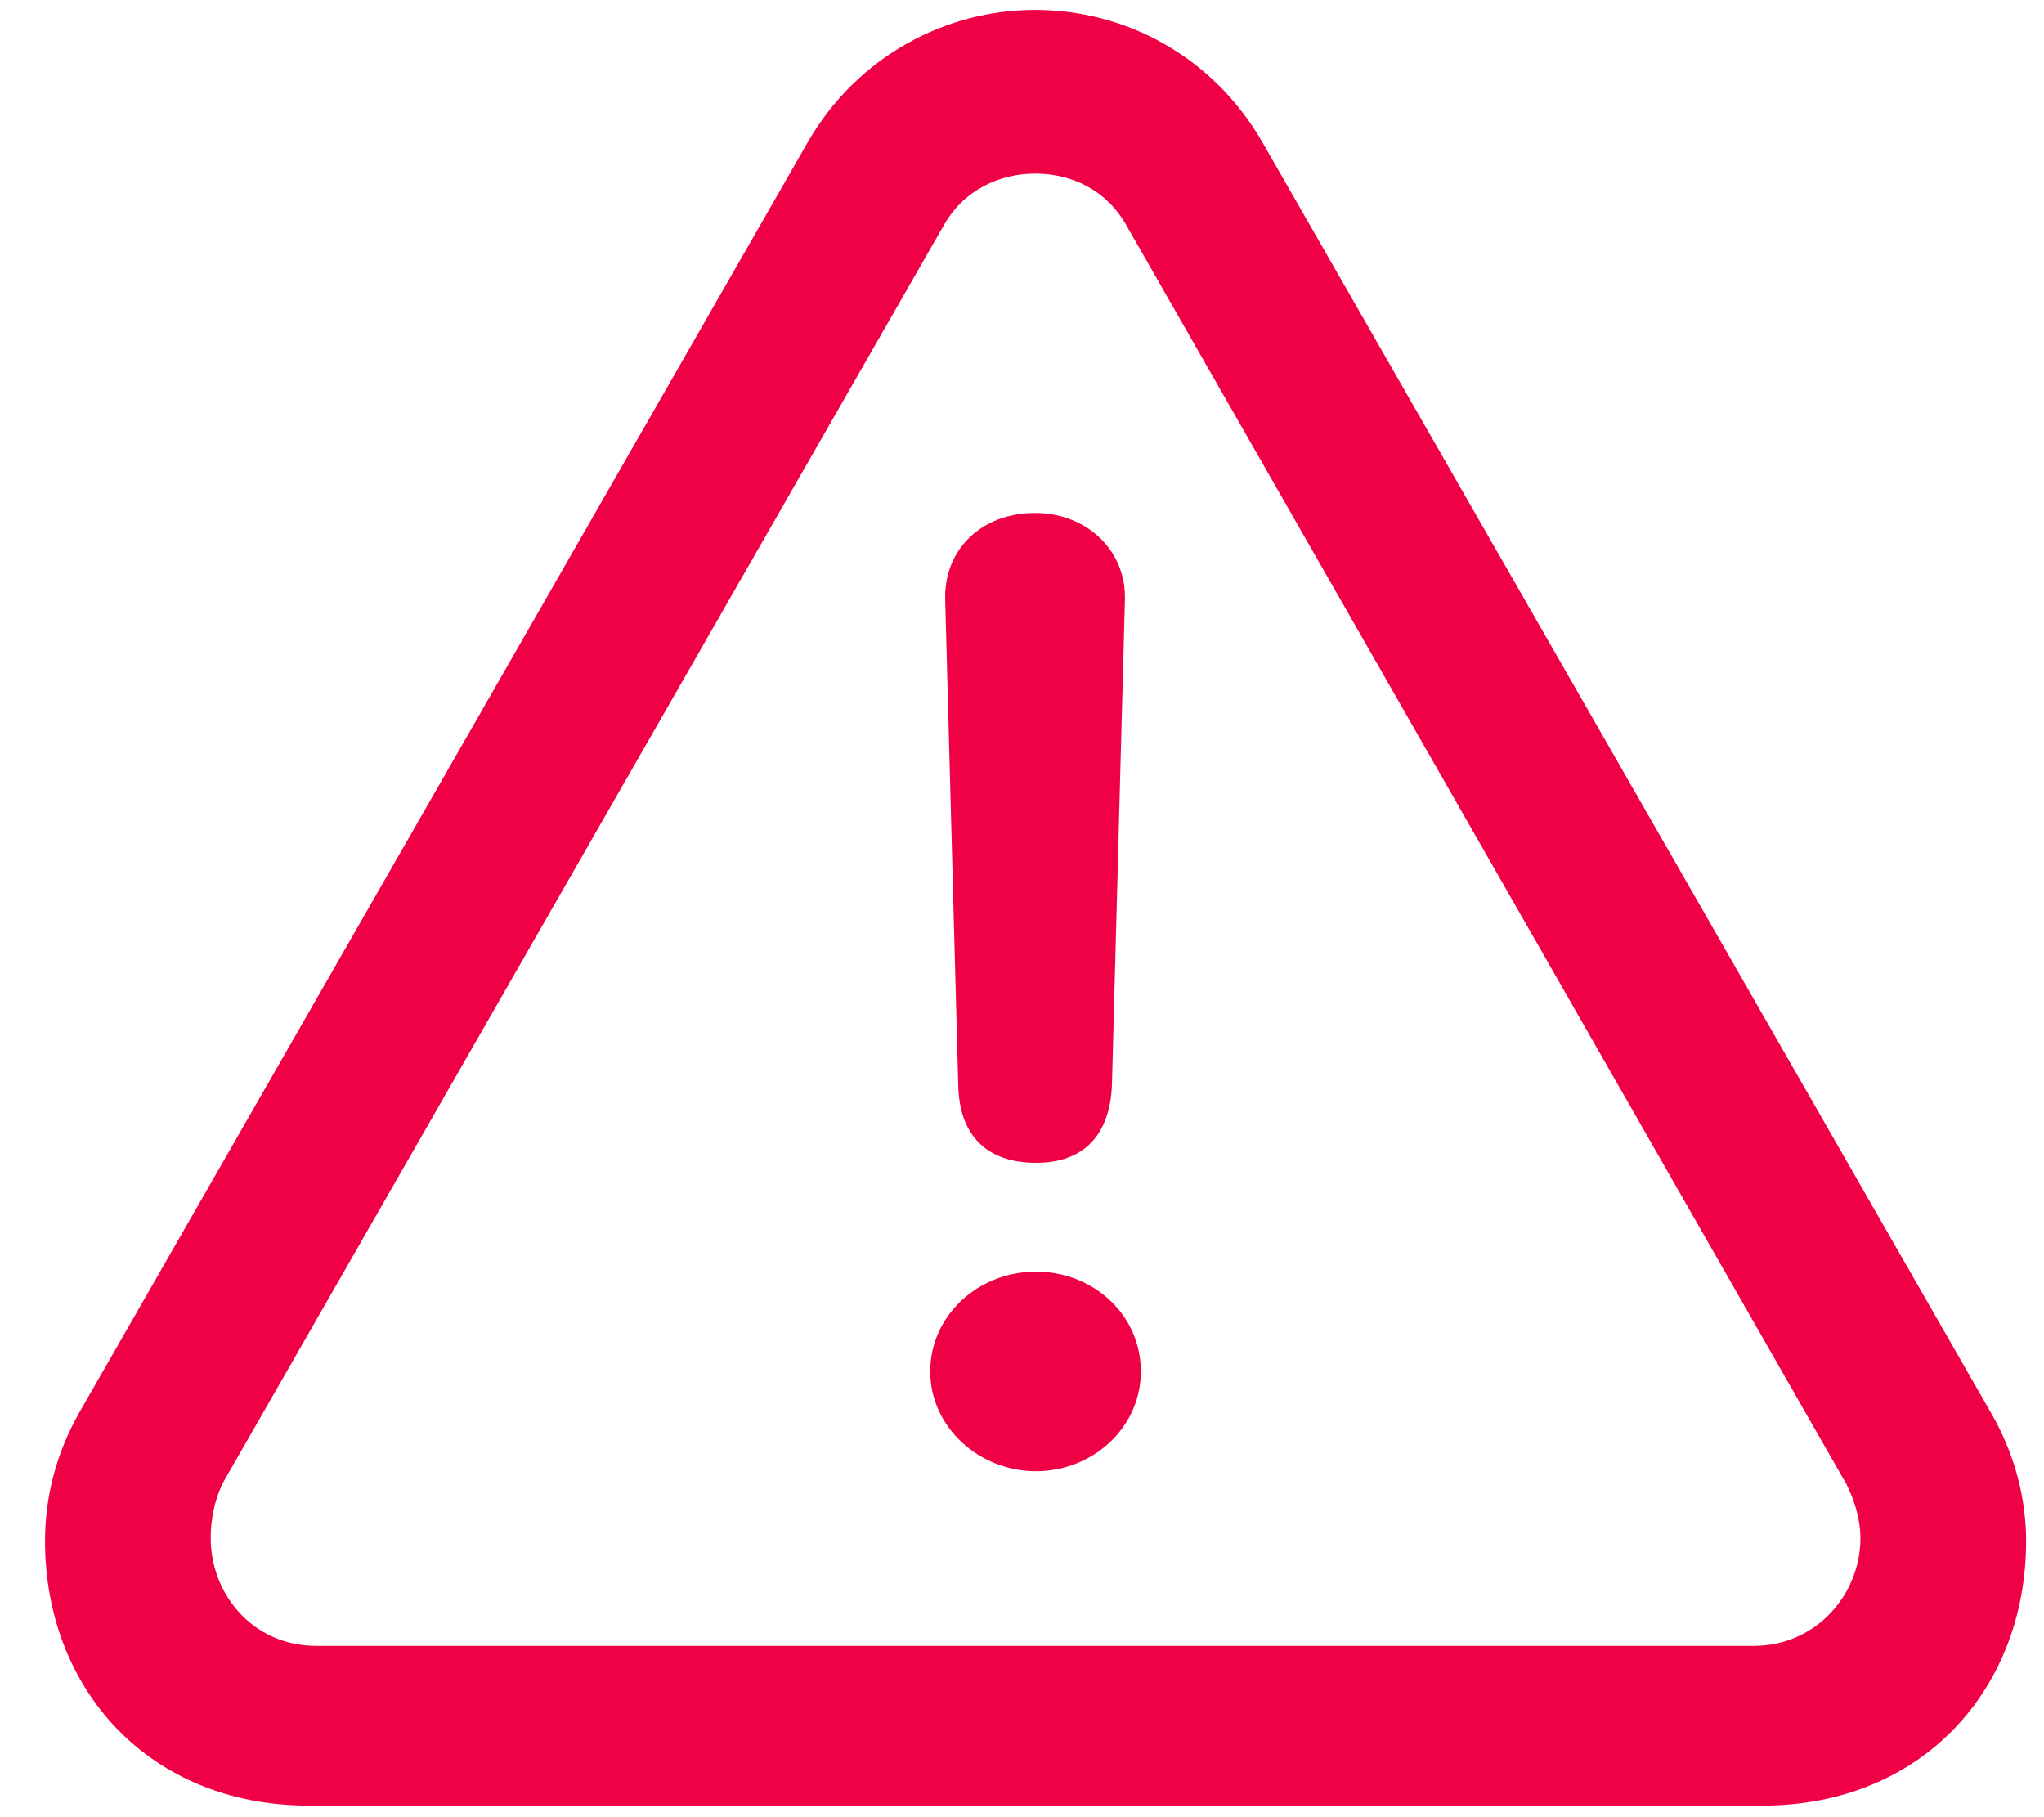 <?xml version="1.0" encoding="UTF-8"?> <svg xmlns="http://www.w3.org/2000/svg" width="36" height="32" viewBox="0 0 36 32" fill="none"> <path d="M5.451 31.797H31.027C33.875 31.797 35.685 29.723 35.685 27.139C35.685 26.365 35.474 25.574 35.052 24.854L22.238 2.512C21.359 0.982 19.812 0.174 18.23 0.174C16.666 0.174 15.101 0.982 14.222 2.512L1.408 24.854C0.986 25.592 0.793 26.365 0.793 27.139C0.793 29.723 2.603 31.797 5.451 31.797ZM5.574 28.984C4.449 28.984 3.711 28.07 3.711 27.086C3.711 26.787 3.763 26.453 3.922 26.119L16.631 3.953C16.982 3.338 17.615 3.057 18.23 3.057C18.863 3.057 19.478 3.338 19.83 3.953L32.521 26.137C32.679 26.453 32.767 26.787 32.767 27.086C32.767 28.07 31.994 28.984 30.886 28.984H5.574ZM18.248 20.477C19.074 20.477 19.549 20.002 19.584 19.105L19.812 10.58C19.847 9.701 19.144 9.033 18.23 9.033C17.281 9.033 16.613 9.684 16.648 10.58L16.877 19.105C16.894 19.984 17.369 20.477 18.248 20.477ZM18.248 25.908C19.232 25.908 20.093 25.152 20.093 24.15C20.093 23.148 19.25 22.393 18.248 22.393C17.228 22.393 16.384 23.166 16.384 24.15C16.384 25.135 17.246 25.908 18.248 25.908Z" fill="#F00044"></path> </svg> 